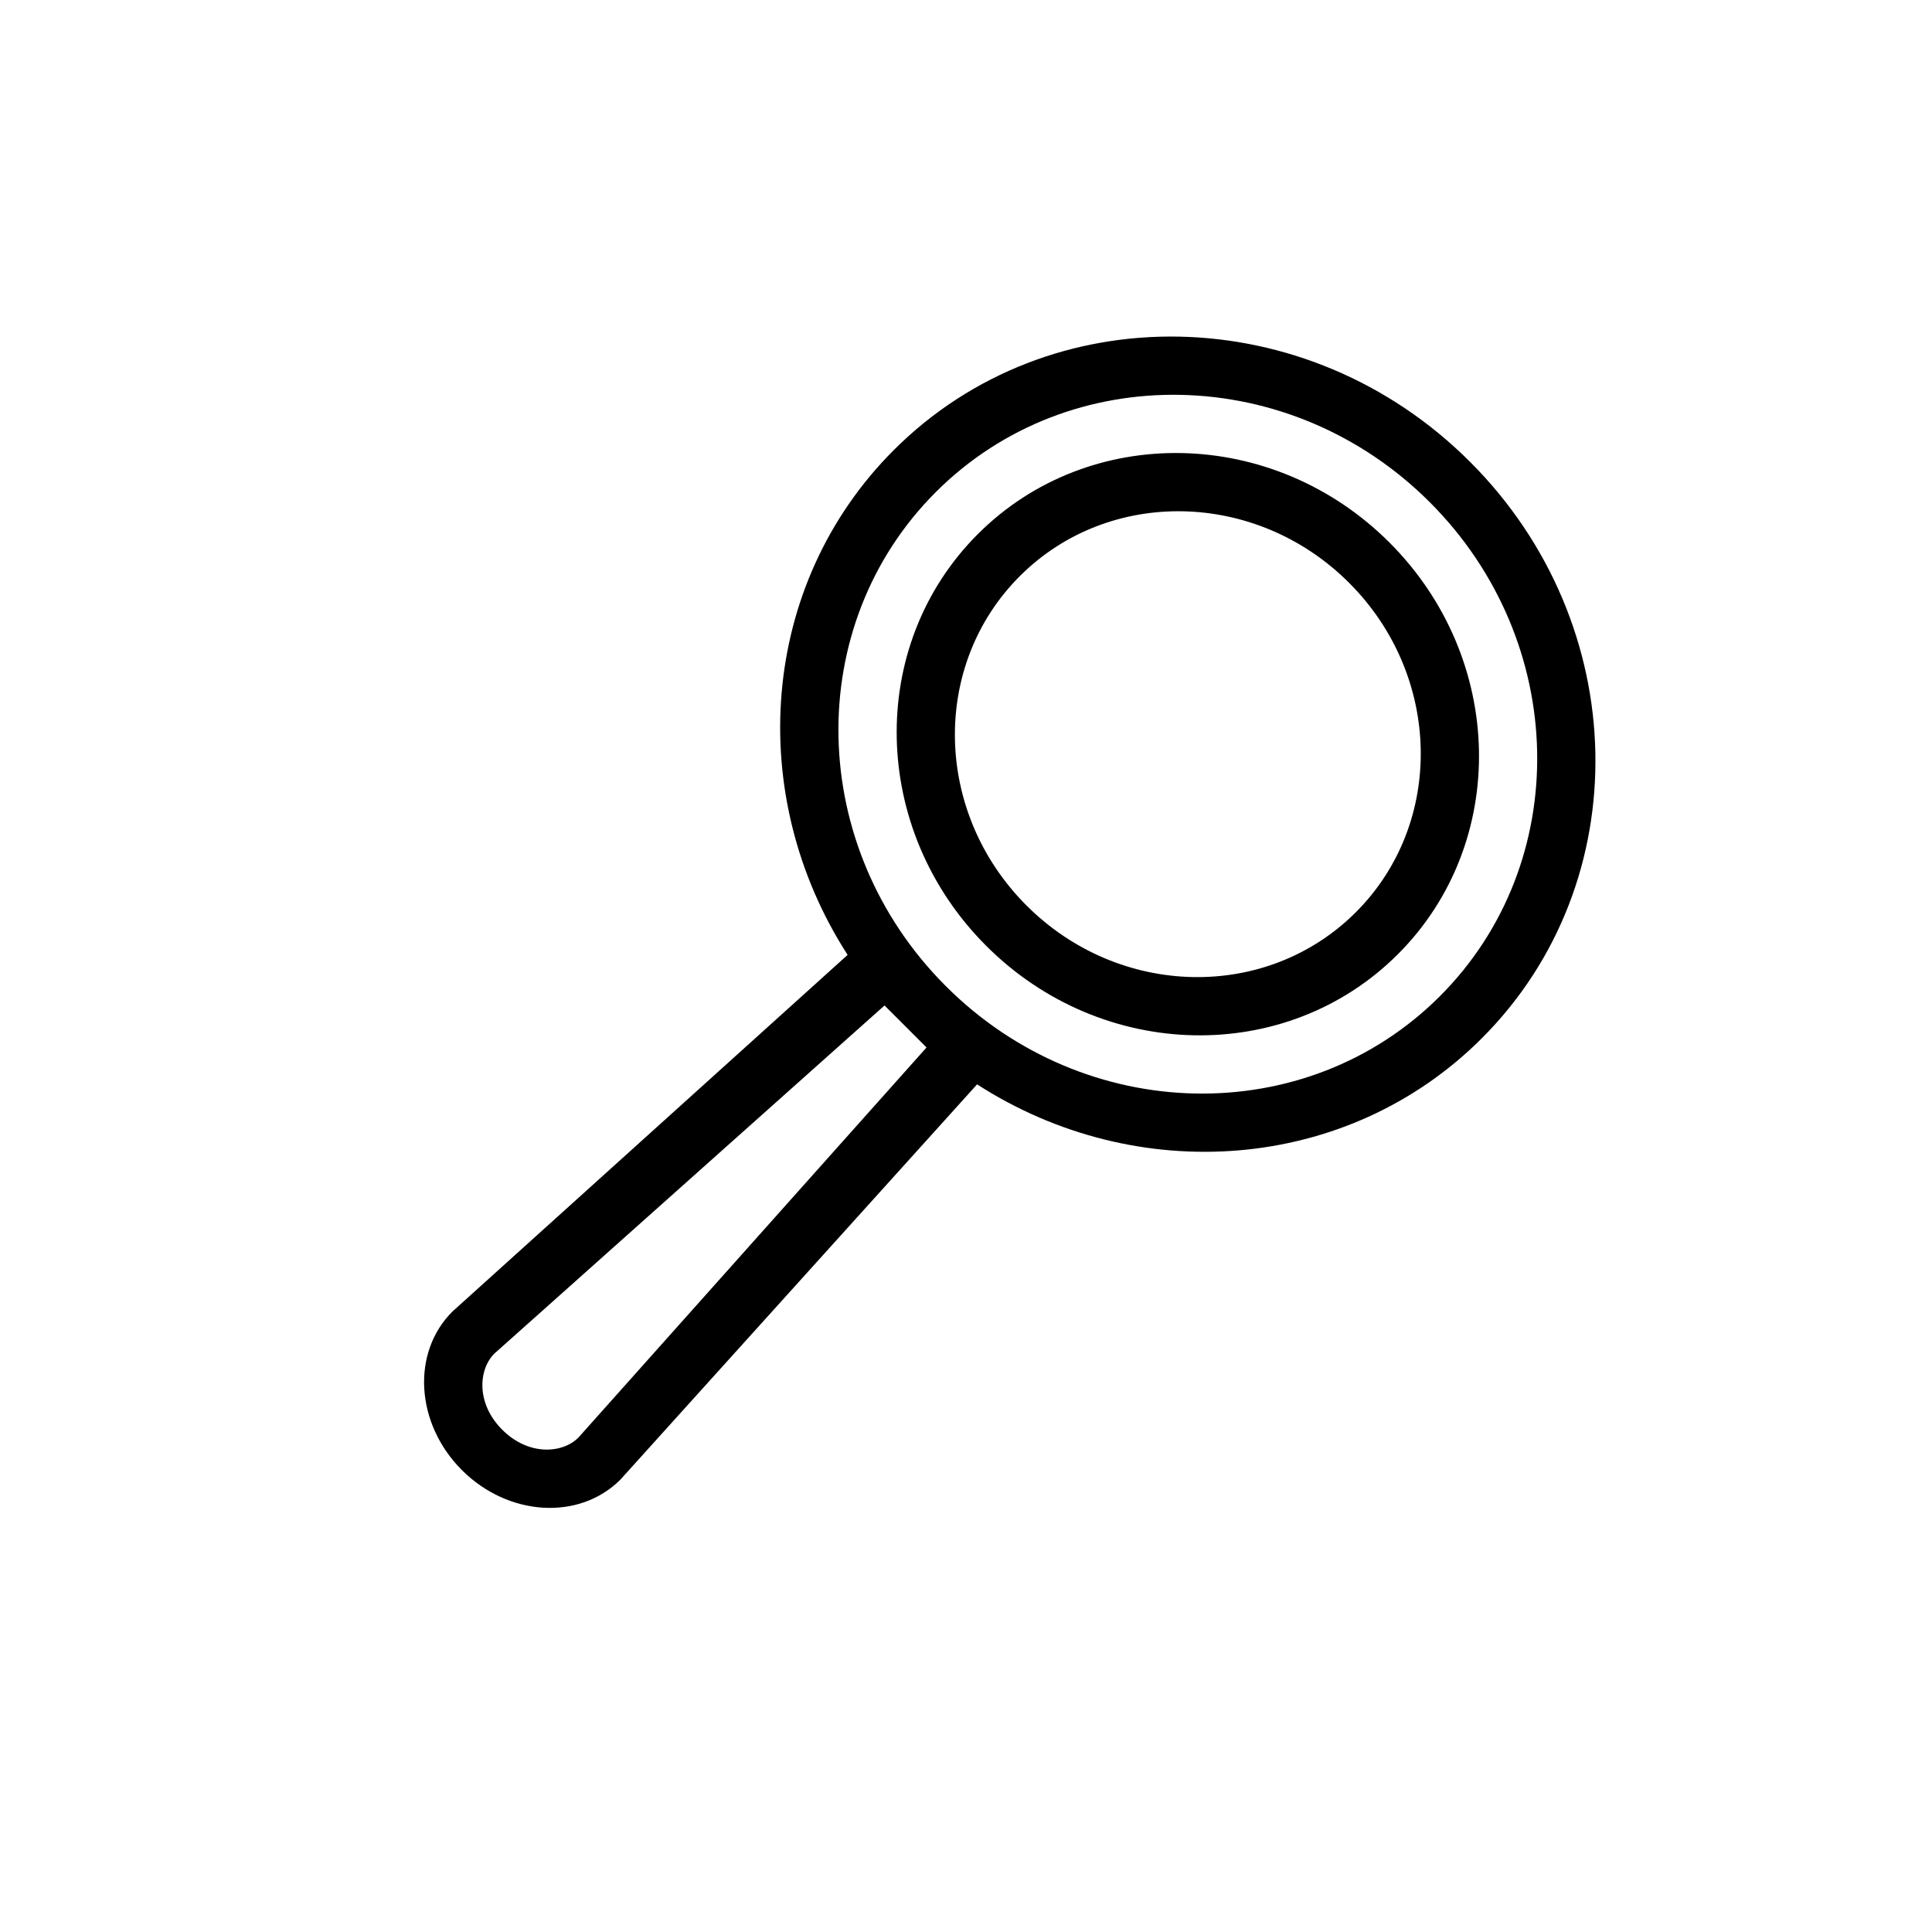 <?xml version="1.0" encoding="UTF-8"?>
<!-- Uploaded to: ICON Repo, www.svgrepo.com, Generator: ICON Repo Mixer Tools -->
<svg fill="#000000" width="800px" height="800px" version="1.1" viewBox="144 144 512 512" xmlns="http://www.w3.org/2000/svg">
 <path d="m394.66 405.34c36.887 36.891 95.504 38.086 130.92 2.672 35.414-35.418 34.215-94.031-2.672-130.92-36.895-36.891-95.508-38.086-130.92-2.672s-34.223 94.031 2.672 130.92zm142.05 13.801c-35.66 35.664-91.48 39.504-133.77 12.223l-94.539 104.76c-10.898 10.898-29.699 9.762-41.996-2.535s-13.434-31.098-2.535-41.992l104.76-94.539c-27.285-42.289-23.441-98.109 12.219-133.77 41.316-41.316 109.7-39.922 152.74 3.117 43.043 43.039 44.438 111.42 3.117 152.74zm-158.3-8.68 5.566 5.562 5.566 5.57-92.266 103.39c-4.207 4.207-13.172 4.914-20.176-2.086-7.004-7.008-6.297-15.973-2.09-20.18zm124.91-24.715c-23.613 23.609-62.691 22.812-87.285-1.781s-25.387-63.672-1.777-87.281 62.684-22.812 87.277 1.781 25.395 63.672 1.785 87.281zm11.133 11.133c-29.516 29.512-78.363 28.516-109.1-2.227-30.742-30.742-31.738-79.59-2.227-109.1 29.512-29.512 78.355-28.516 109.1 2.227 30.746 30.742 31.742 79.586 2.231 109.1z" fill-rule="evenodd"/>
</svg>